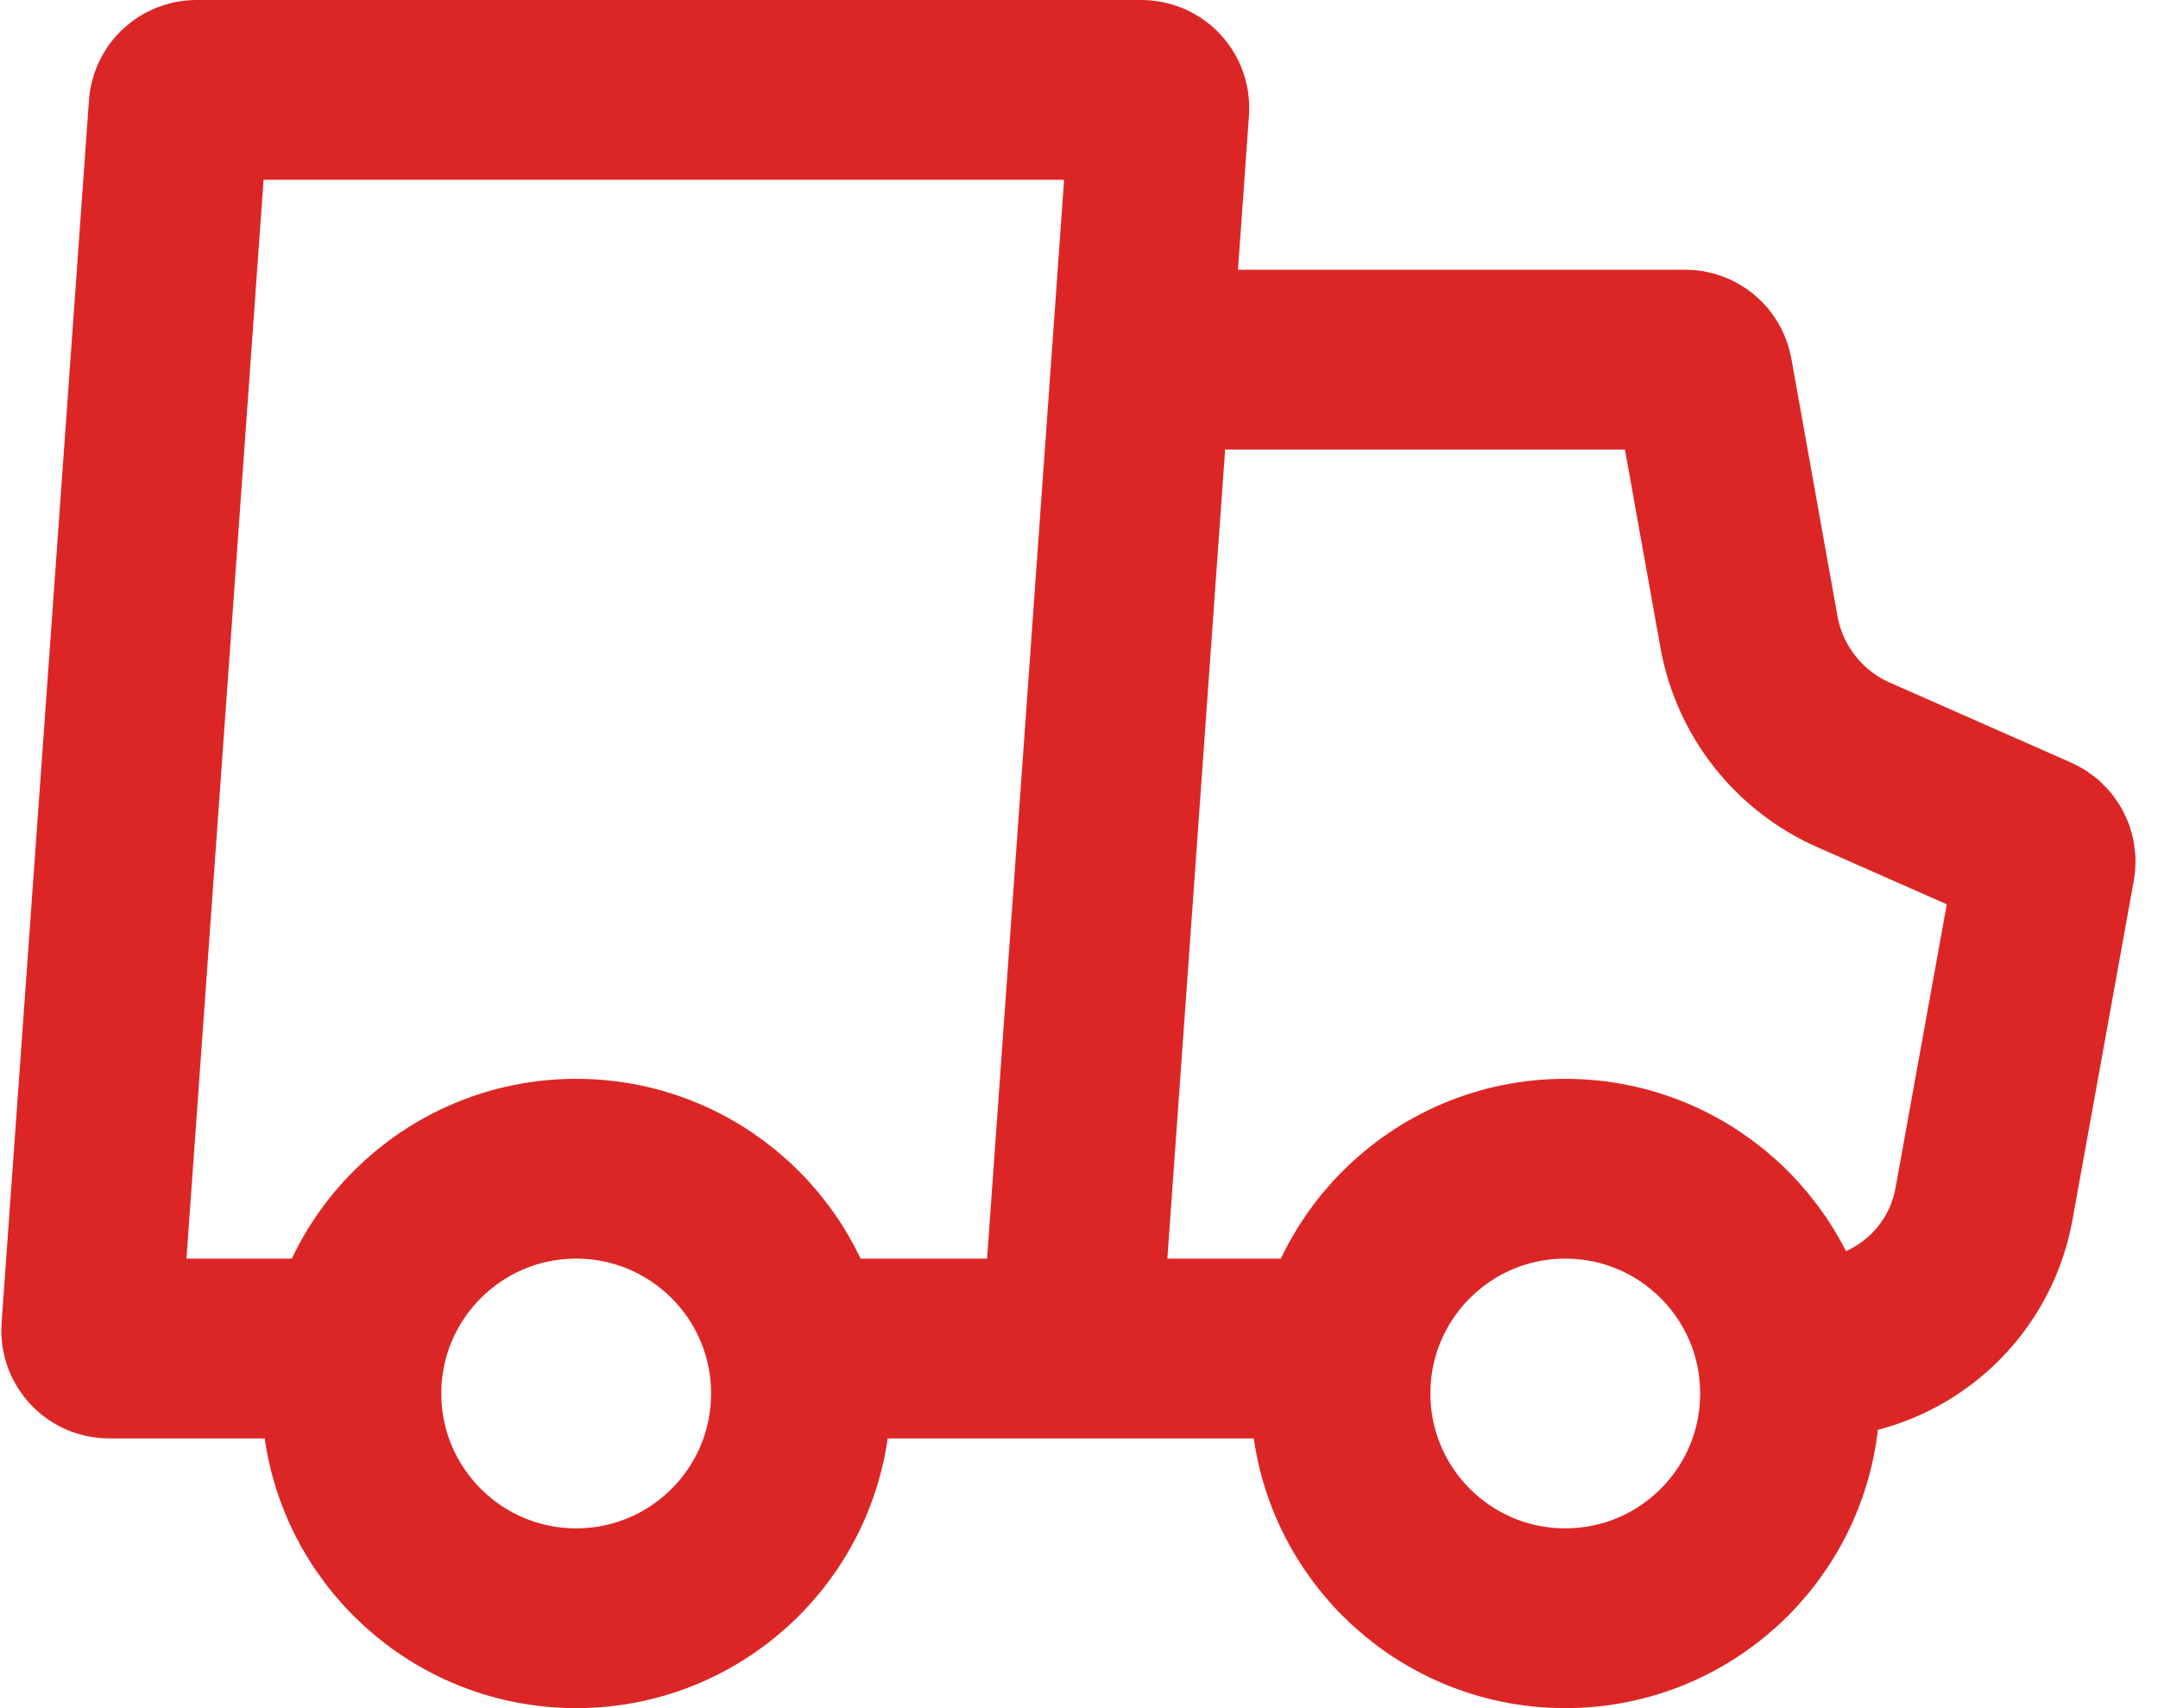 <?xml version="1.0" encoding="utf-8"?>
<svg xmlns="http://www.w3.org/2000/svg" fill="none" height="100%" overflow="visible" preserveAspectRatio="none" style="display: block;" viewBox="0 0 24 19" width="100%">
<path d="M10.908 15H14.908M20.139 15C21.086 15 21.897 14.322 22.065 13.391L22.747 9.616C22.763 9.526 22.715 9.435 22.631 9.398L20.612 8.507C20.004 8.238 19.569 7.684 19.451 7.03L18.938 4.165C18.921 4.069 18.838 4 18.741 4H12.908M8.908 15H11.722C11.827 15 11.914 14.919 11.922 14.814L12.893 1.214C12.901 1.098 12.81 1 12.694 1H2.186C2.081 1 1.994 1.081 1.987 1.186L1.015 14.786C1.007 14.902 1.099 15 1.215 15H3.908M17.408 18C18.789 18 19.908 16.881 19.908 15.5C19.908 14.119 18.789 13 17.408 13C16.028 13 14.908 14.119 14.908 15.5C14.908 16.881 16.028 18 17.408 18ZM6.408 18C7.789 18 8.908 16.881 8.908 15.5C8.908 14.119 7.789 13 6.408 13C5.028 13 3.908 14.119 3.908 15.5C3.908 16.881 5.028 18 6.408 18Z" id="Vector" stroke="#DC2626" stroke-linecap="square" stroke-miterlimit="10" stroke-width="2"/>
</svg>